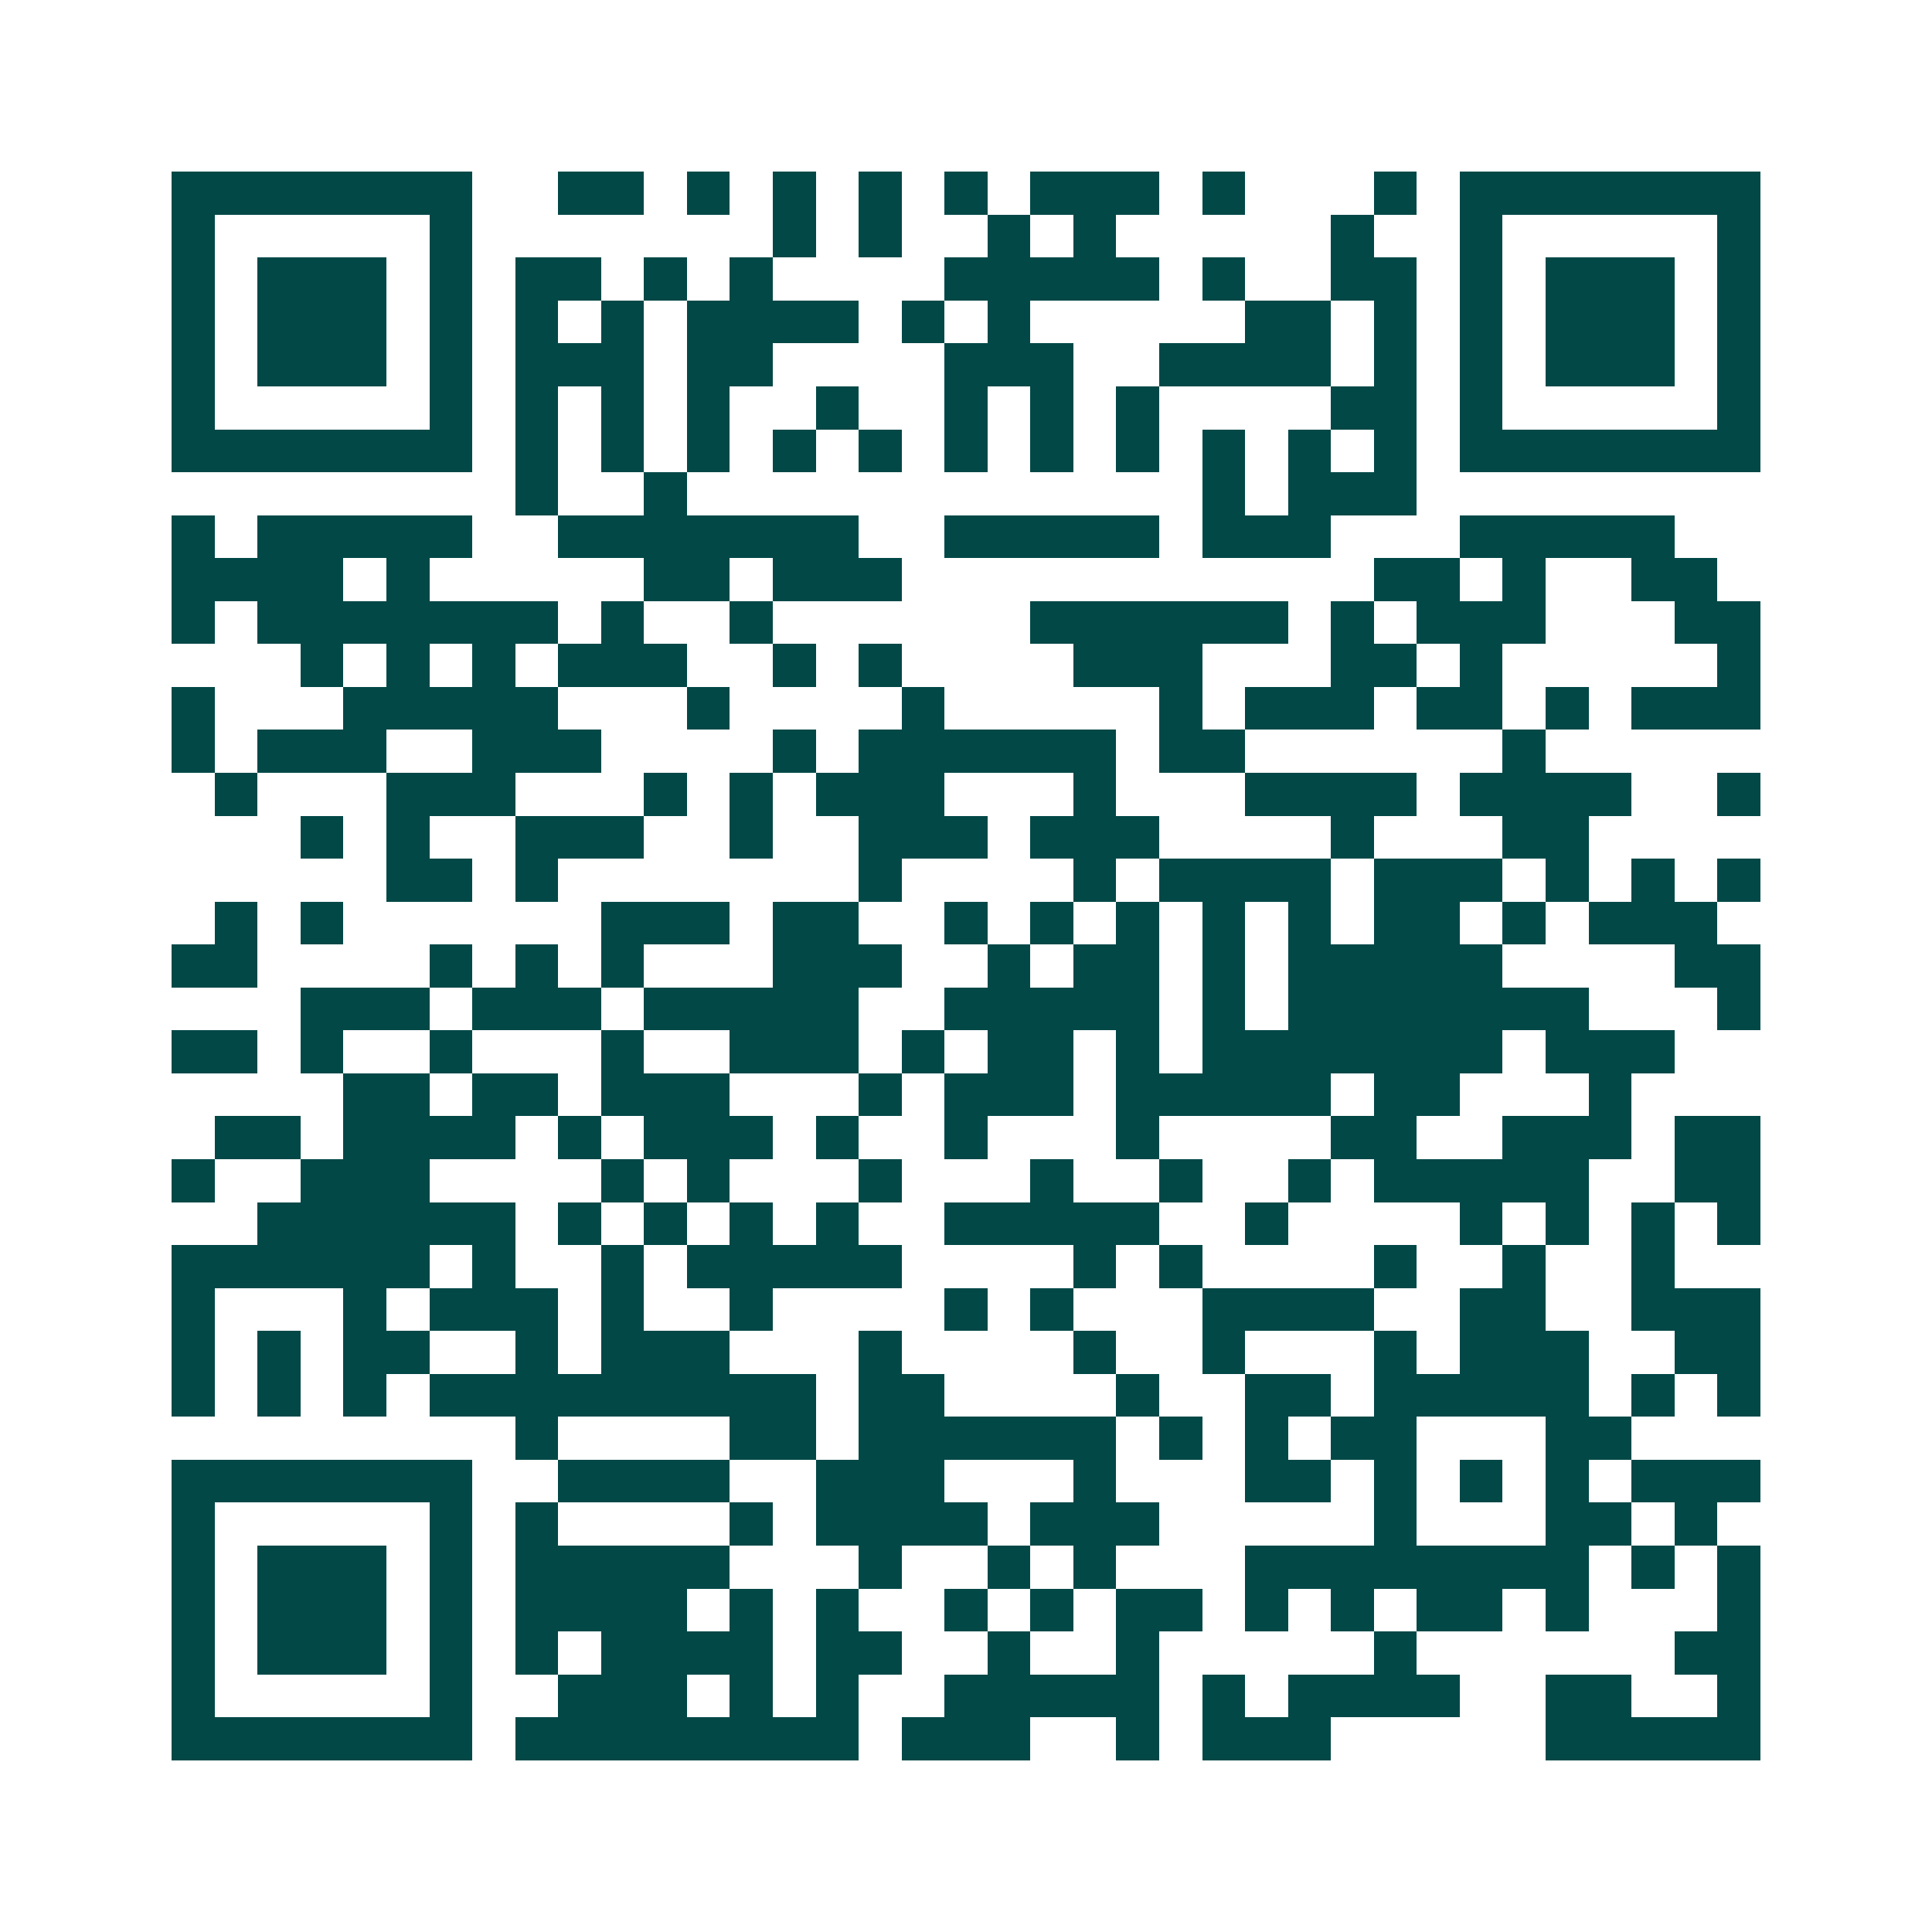 <svg xmlns="http://www.w3.org/2000/svg" width="200" height="200" viewBox="0 0 45 45" shape-rendering="crispEdges"><path fill="#ffffff" d="M0 0h45v45H0z"/><path stroke="#014847" d="M4 4.5h7m2 0h2m1 0h1m1 0h1m1 0h1m1 0h1m1 0h3m1 0h1m3 0h1m1 0h7M4 5.5h1m5 0h1m7 0h1m1 0h1m2 0h1m1 0h1m5 0h1m2 0h1m5 0h1M4 6.5h1m1 0h3m1 0h1m1 0h2m1 0h1m1 0h1m4 0h5m1 0h1m2 0h2m1 0h1m1 0h3m1 0h1M4 7.5h1m1 0h3m1 0h1m1 0h1m1 0h1m1 0h4m1 0h1m1 0h1m5 0h2m1 0h1m1 0h1m1 0h3m1 0h1M4 8.5h1m1 0h3m1 0h1m1 0h3m1 0h2m4 0h3m2 0h4m1 0h1m1 0h1m1 0h3m1 0h1M4 9.5h1m5 0h1m1 0h1m1 0h1m1 0h1m2 0h1m2 0h1m1 0h1m1 0h1m4 0h2m1 0h1m5 0h1M4 10.5h7m1 0h1m1 0h1m1 0h1m1 0h1m1 0h1m1 0h1m1 0h1m1 0h1m1 0h1m1 0h1m1 0h1m1 0h7M12 11.5h1m2 0h1m12 0h1m1 0h3M4 12.5h1m1 0h5m2 0h7m2 0h5m1 0h3m3 0h5M4 13.5h4m1 0h1m5 0h2m1 0h3m11 0h2m1 0h1m2 0h2M4 14.5h1m1 0h7m1 0h1m2 0h1m6 0h6m1 0h1m1 0h3m3 0h2M7 15.5h1m1 0h1m1 0h1m1 0h3m2 0h1m1 0h1m4 0h3m3 0h2m1 0h1m5 0h1M4 16.5h1m3 0h5m3 0h1m4 0h1m5 0h1m1 0h3m1 0h2m1 0h1m1 0h3M4 17.5h1m1 0h3m2 0h3m4 0h1m1 0h6m1 0h2m6 0h1M5 18.5h1m3 0h3m3 0h1m1 0h1m1 0h3m3 0h1m3 0h4m1 0h4m2 0h1M7 19.5h1m1 0h1m2 0h3m2 0h1m2 0h3m1 0h3m4 0h1m3 0h2M9 20.5h2m1 0h1m7 0h1m4 0h1m1 0h4m1 0h3m1 0h1m1 0h1m1 0h1M5 21.5h1m1 0h1m6 0h3m1 0h2m2 0h1m1 0h1m1 0h1m1 0h1m1 0h1m1 0h2m1 0h1m1 0h3M4 22.5h2m4 0h1m1 0h1m1 0h1m3 0h3m2 0h1m1 0h2m1 0h1m1 0h5m4 0h2M7 23.5h3m1 0h3m1 0h5m2 0h5m1 0h1m1 0h7m3 0h1M4 24.5h2m1 0h1m2 0h1m3 0h1m2 0h3m1 0h1m1 0h2m1 0h1m1 0h7m1 0h3M8 25.5h2m1 0h2m1 0h3m3 0h1m1 0h3m1 0h5m1 0h2m3 0h1M5 26.5h2m1 0h4m1 0h1m1 0h3m1 0h1m2 0h1m3 0h1m4 0h2m2 0h3m1 0h2M4 27.5h1m2 0h3m4 0h1m1 0h1m3 0h1m3 0h1m2 0h1m2 0h1m1 0h5m2 0h2M6 28.5h6m1 0h1m1 0h1m1 0h1m1 0h1m2 0h5m2 0h1m4 0h1m1 0h1m1 0h1m1 0h1M4 29.5h6m1 0h1m2 0h1m1 0h5m4 0h1m1 0h1m4 0h1m2 0h1m2 0h1M4 30.5h1m3 0h1m1 0h3m1 0h1m2 0h1m4 0h1m1 0h1m3 0h4m2 0h2m2 0h3M4 31.5h1m1 0h1m1 0h2m2 0h1m1 0h3m3 0h1m4 0h1m2 0h1m3 0h1m1 0h3m2 0h2M4 32.5h1m1 0h1m1 0h1m1 0h9m1 0h2m4 0h1m2 0h2m1 0h5m1 0h1m1 0h1M12 33.5h1m4 0h2m1 0h6m1 0h1m1 0h1m1 0h2m3 0h2M4 34.5h7m2 0h4m2 0h3m3 0h1m3 0h2m1 0h1m1 0h1m1 0h1m1 0h3M4 35.5h1m5 0h1m1 0h1m4 0h1m1 0h4m1 0h3m5 0h1m3 0h2m1 0h1M4 36.5h1m1 0h3m1 0h1m1 0h5m3 0h1m2 0h1m1 0h1m3 0h8m1 0h1m1 0h1M4 37.5h1m1 0h3m1 0h1m1 0h4m1 0h1m1 0h1m2 0h1m1 0h1m1 0h2m1 0h1m1 0h1m1 0h2m1 0h1m3 0h1M4 38.5h1m1 0h3m1 0h1m1 0h1m1 0h4m1 0h2m2 0h1m2 0h1m5 0h1m6 0h2M4 39.5h1m5 0h1m2 0h3m1 0h1m1 0h1m2 0h5m1 0h1m1 0h4m2 0h2m2 0h1M4 40.5h7m1 0h8m1 0h3m2 0h1m1 0h3m5 0h5"/></svg>
